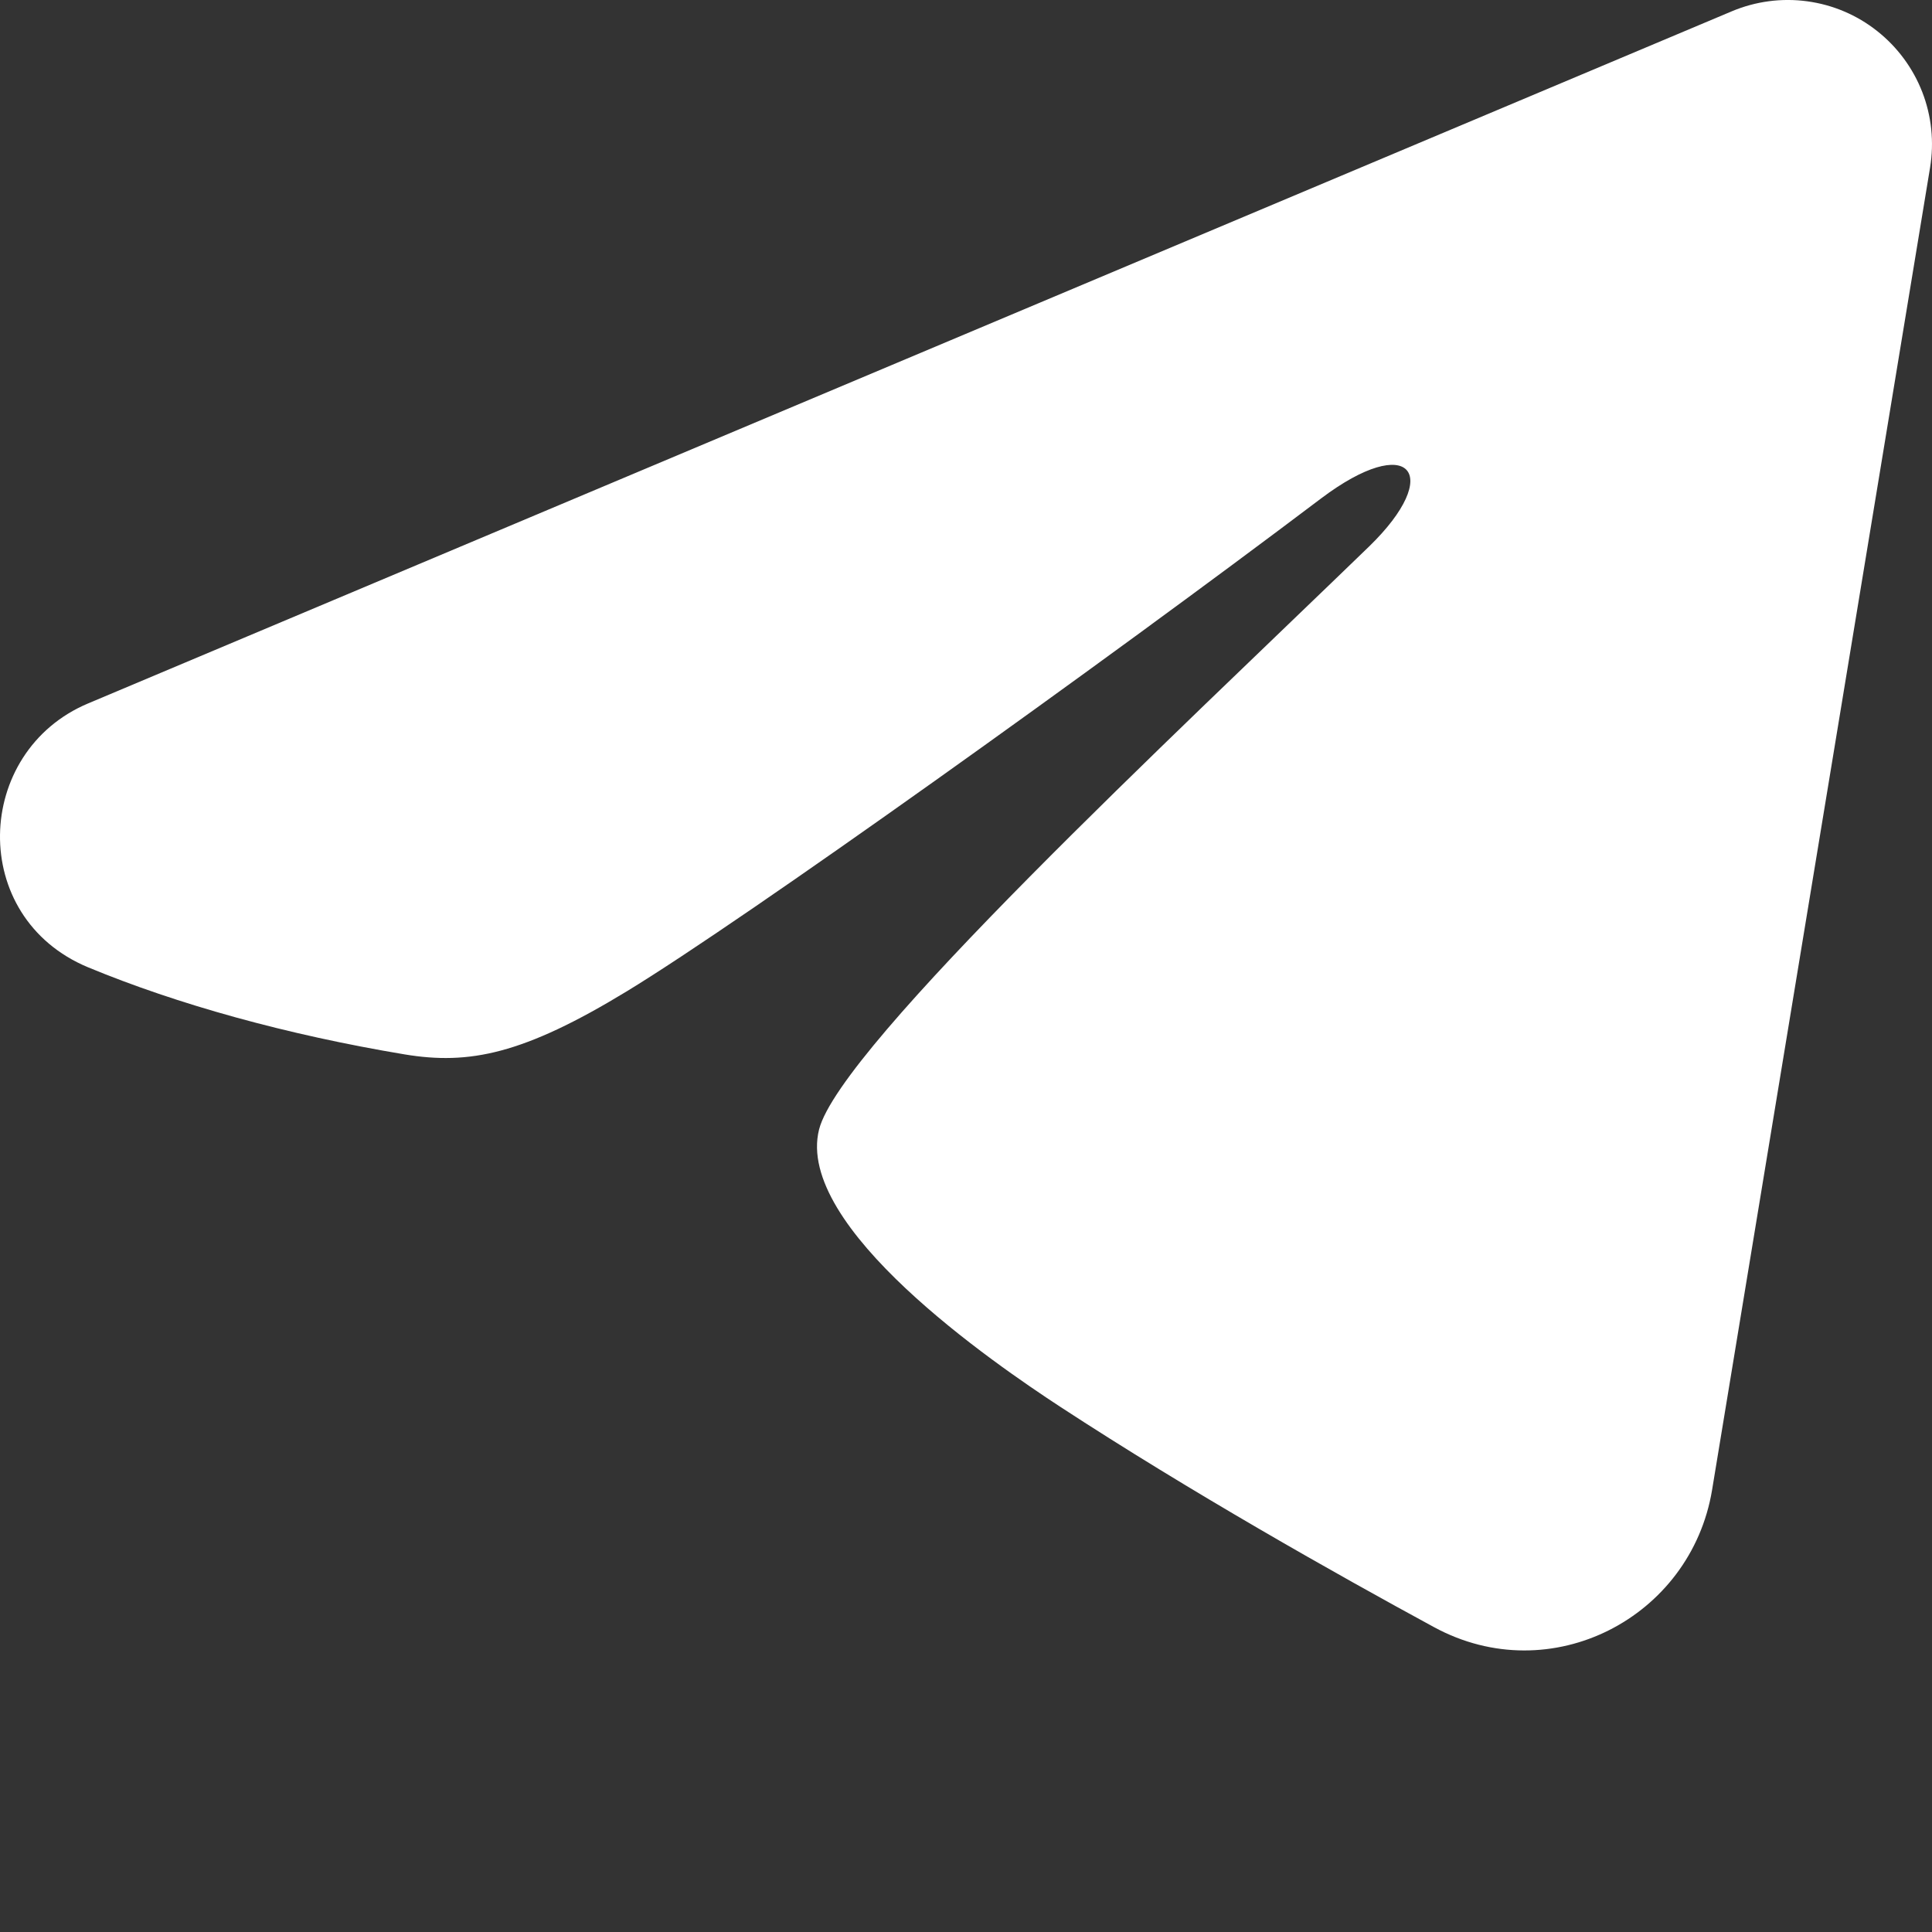 <svg width="24" height="24" viewBox="0 0 24 24" fill="none" xmlns="http://www.w3.org/2000/svg">
<rect x="0" y="0" width="24" height="24" fill="#333333" stroke="none"/>
<g clip-path="url(#clip0_2005_861)">
<path fill-rule="evenodd" clip-rule="evenodd" d="M21.514 0.14C21.809 0.016 22.132 -0.027 22.449 0.016C22.767 0.059 23.067 0.186 23.318 0.385C23.569 0.583 23.763 0.845 23.879 1.143C23.995 1.442 24.028 1.766 23.976 2.082L21.268 18.509C21.005 20.094 19.267 21.002 17.814 20.213C16.598 19.553 14.792 18.535 13.168 17.474C12.356 16.942 9.869 15.241 10.175 14.03C10.438 12.995 14.617 9.104 17.005 6.791C17.942 5.883 17.515 5.358 16.408 6.194C13.659 8.27 9.246 11.426 7.787 12.314C6.499 13.098 5.828 13.231 5.026 13.098C3.562 12.854 2.204 12.476 1.096 12.017C-0.401 11.396 -0.329 9.337 1.095 8.738L21.514 0.14Z" fill="white"/>
</g>
<defs>
<clipPath id="clip0_2005_861">
<rect width="24" height="24" fill="white"/>
</clipPath>
</defs>
</svg>
